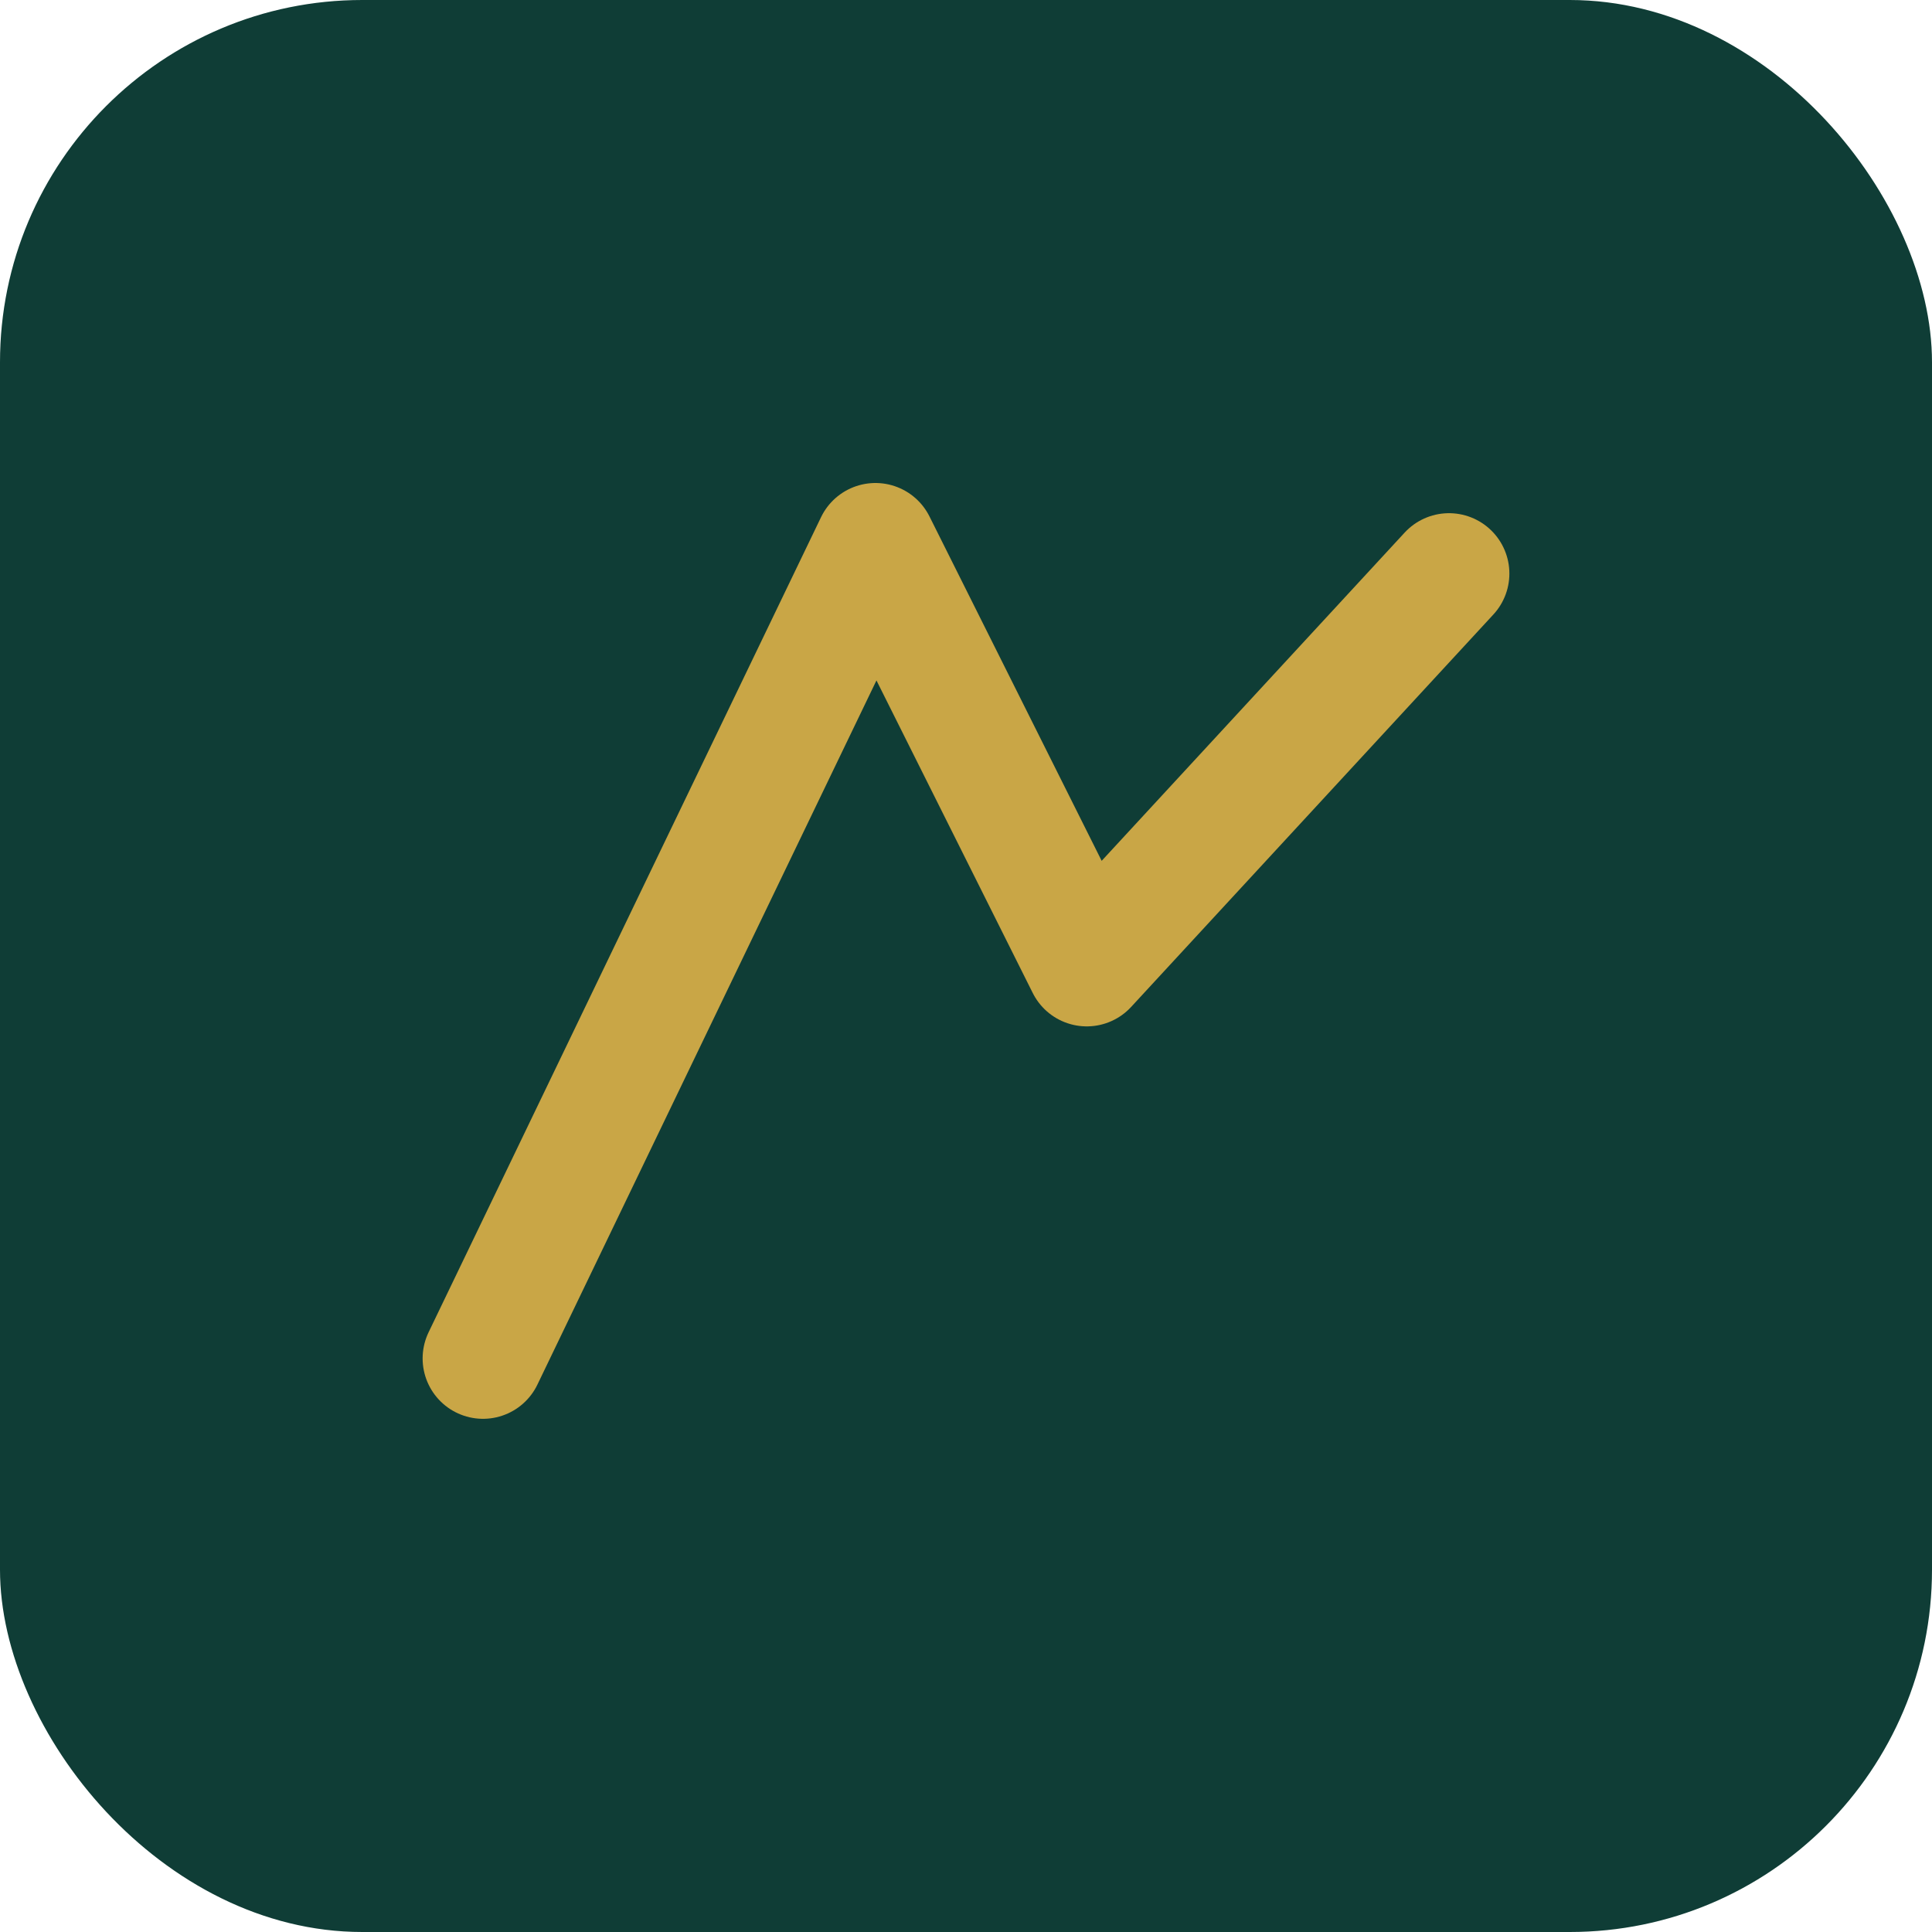<svg xmlns="http://www.w3.org/2000/svg" viewBox="0 0 64 64">
  <rect width="64" height="64" rx="12" fill="#0f3d36"/>
  <path d="M16 45 L29 18 L36 32 L48 19" stroke="#c9a646" stroke-width="4" fill="none" stroke-linecap="round" stroke-linejoin="round"/>
</svg>

